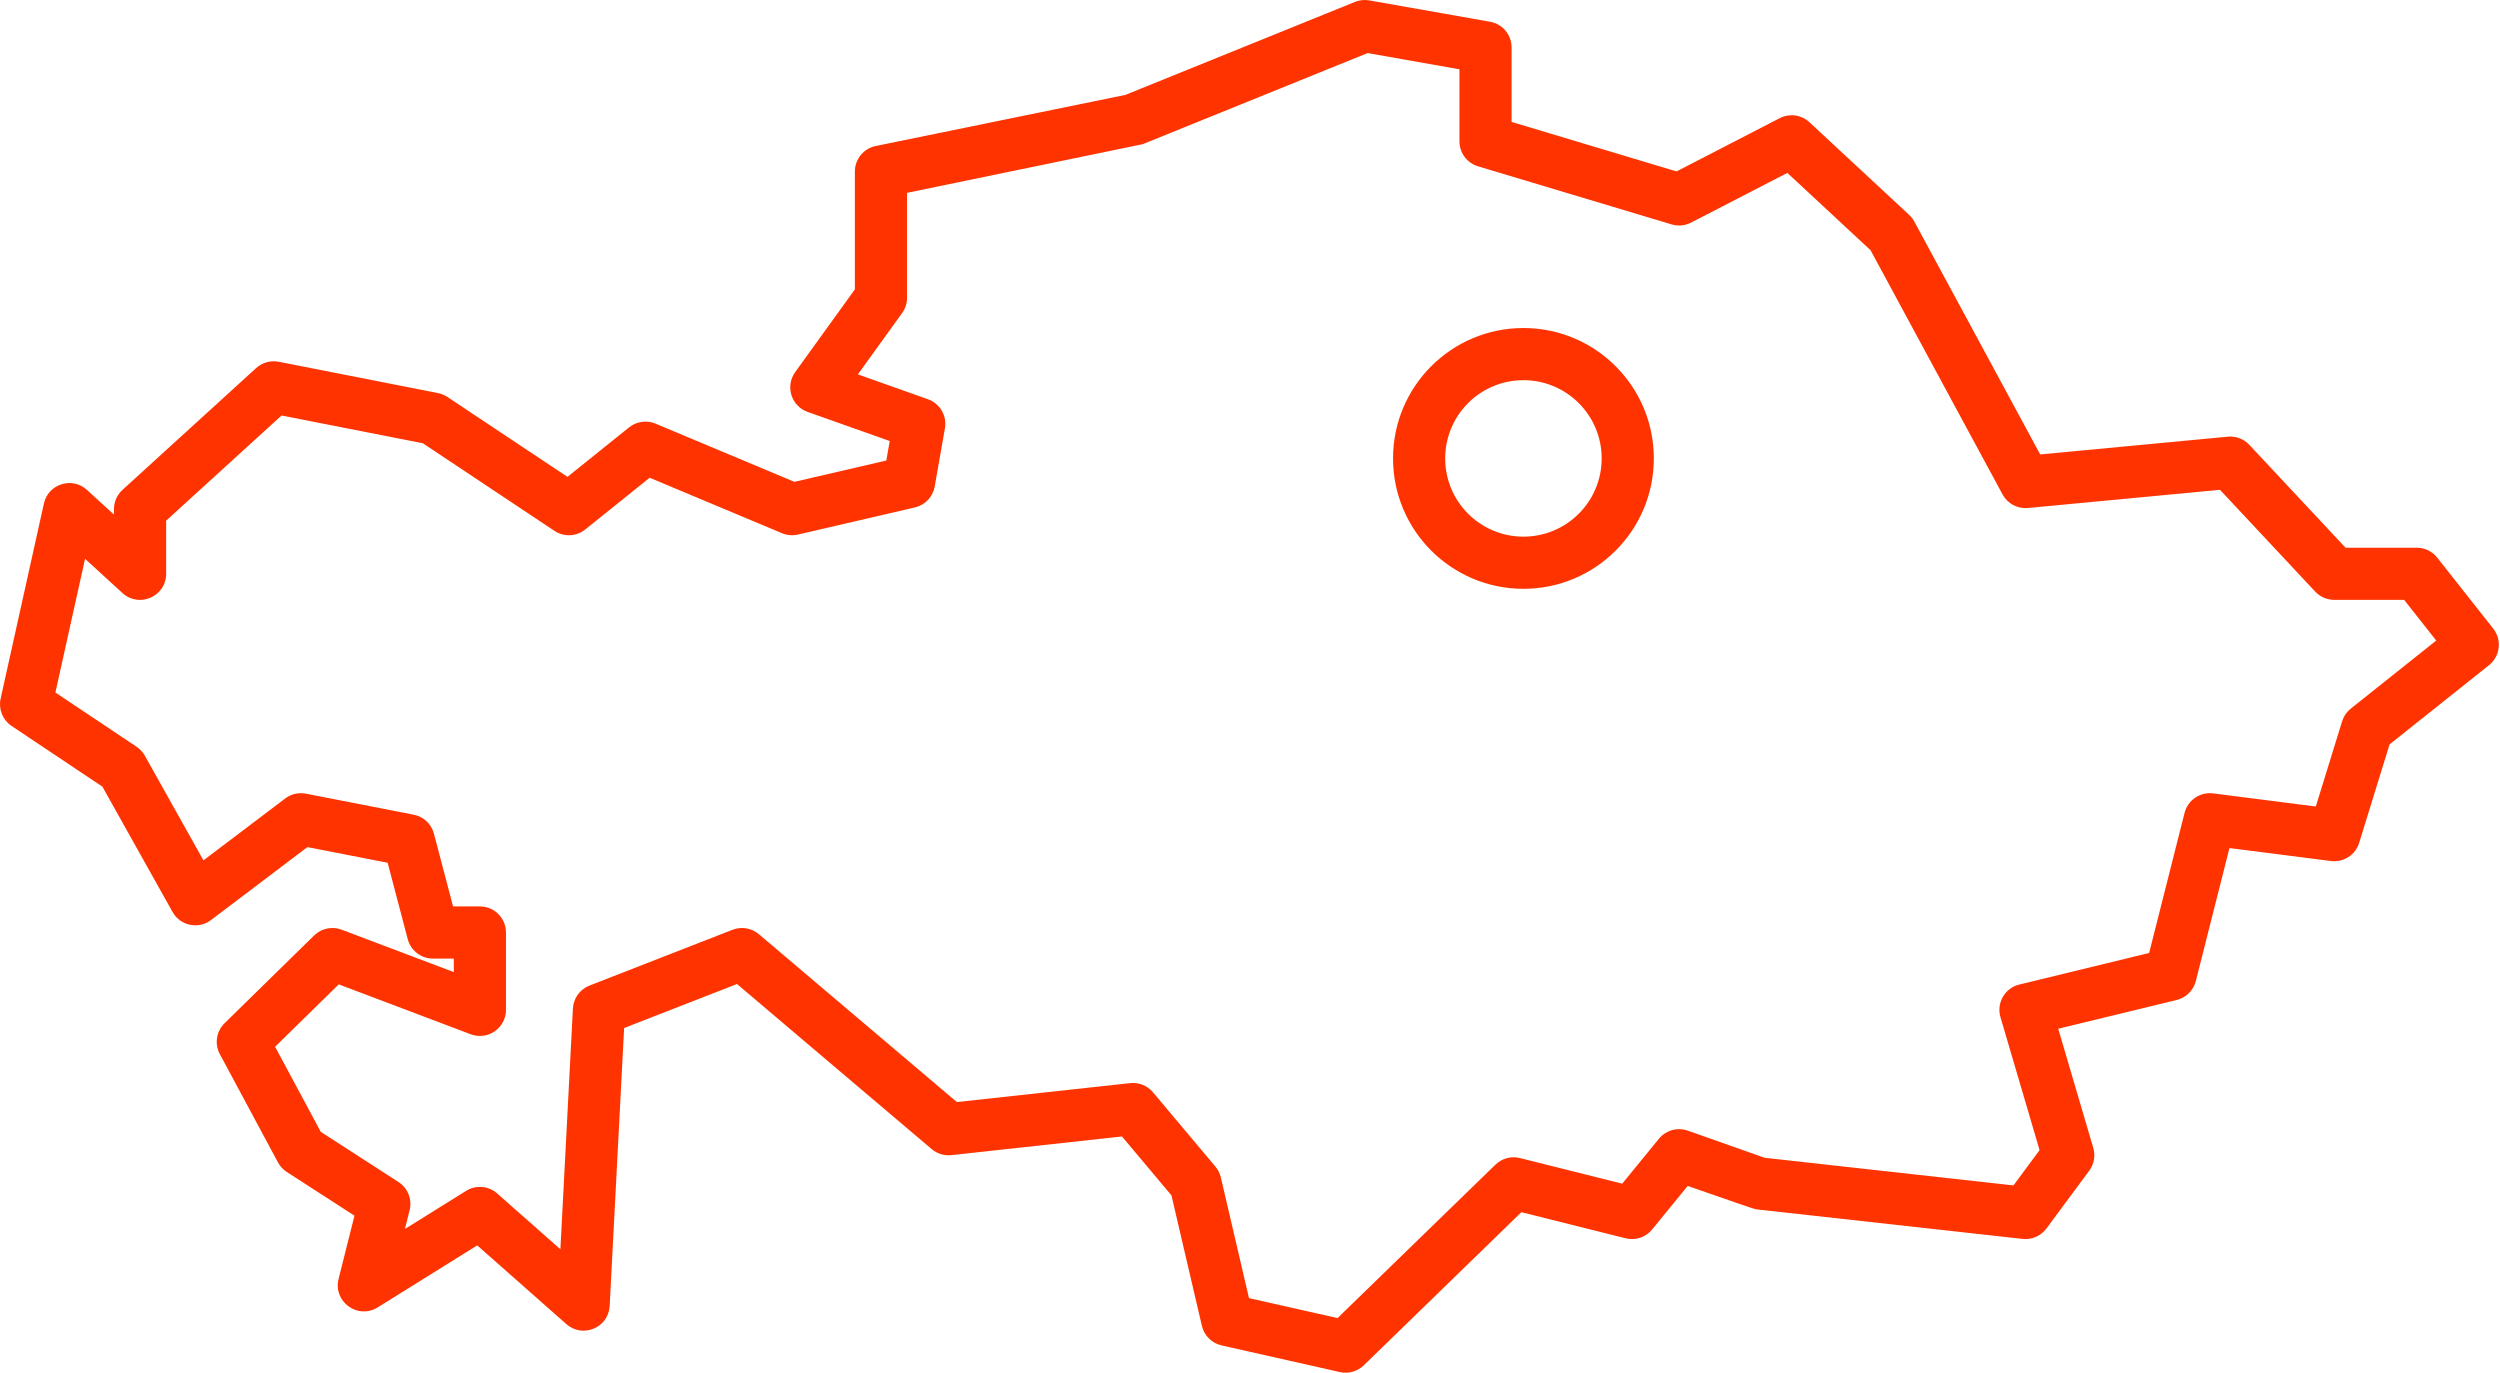 <?xml version="1.0" encoding="UTF-8" standalone="no"?> <svg xmlns:inkscape="http://www.inkscape.org/namespaces/inkscape" xmlns:sodipodi="http://sodipodi.sourceforge.net/DTD/sodipodi-0.dtd" xmlns="http://www.w3.org/2000/svg" xmlns:svg="http://www.w3.org/2000/svg" width="699" height="384" viewBox="0 0 699 384" fill="none" version="1.1" id="svg4" sodipodi:docname="Rynok-Kazahstana толще.svg" inkscape:version="1.1.2 (b8e25be833, 2022-02-05)"><defs id="defs8"></defs><path fill-rule="evenodd" clip-rule="evenodd" d="M59.006 257.239C55.479 259.911 50.405 258.849 48.244 254.985L28.627 219.946L3.24 202.981C0.74 201.31 -0.479 198.274 0.174 195.341L12.276 140.782C13.491 135.305 20.174 133.192 24.315 136.977L31.866 143.883V142.36C31.866 140.309 32.733 138.352 34.248 136.969L71.615 102.914C73.323 101.36 75.666 100.704 77.932 101.149L122.463 109.903C123.4 110.09 124.299 110.457 125.096 110.989L158.662 133.333L175.896 119.489C177.978 117.817 180.814 117.418 183.278 118.449L222.114 134.723L247.809 128.766L248.766 123.309L225.813 115.176C221.231 113.551 219.489 107.98 222.337 104.035L239.021 80.914V47.969C239.021 44.504 241.458 41.52 244.849 40.824L314.661 26.535L378.849 0.535C380.118 0.02 381.505 -0.129 382.853 0.113L416.619 6.082C420.103 6.695 422.642 9.723 422.642 13.262V34.09L468.755 47.93L497.61 33.035C500.341 31.625 503.665 32.082 505.919 34.175L533.806 60.089C534.388 60.632 534.876 61.265 535.255 61.964L570.443 127.062L622.9 122.098C625.146 121.887 627.369 122.727 628.912 124.375L655.818 153.141H675.724C677.958 153.141 680.068 154.164 681.45 155.914L697.106 175.762C699.595 178.911 699.067 183.481 695.927 185.981L668.118 208.137L659.622 235.66C658.575 239.047 655.247 241.192 651.731 240.742L623.356 237.117L613.954 274.293C613.29 276.914 611.231 278.954 608.606 279.594L575.477 287.637L585.278 320.946C585.922 323.138 585.504 325.505 584.141 327.341L572.184 343.493C570.637 345.579 568.098 346.688 565.52 346.399L490.926 338.114C490.555 338.075 484.207 335.899 471.883 331.586L461.938 343.766C460.152 345.954 457.262 346.911 454.52 346.227L425.375 338.926L381.313 381.746C379.543 383.461 377.031 384.172 374.625 383.629L341.547 376.176C338.821 375.563 336.688 373.442 336.051 370.719L327.535 334.223L313.703 317.758L266.004 322.977C264.016 323.192 262.024 322.582 260.497 321.289L206.059 275.129L174.504 287.438L170.465 365.137C170.148 371.231 162.933 374.262 158.356 370.223L133.426 348.211L105.598 365.547C100.027 369.016 93.071 363.946 94.668 357.582L99.109 339.902L80.195 327.691C79.16 327.024 78.308 326.102 77.726 325.016L61.472 294.743C59.937 291.883 60.476 288.356 62.796 286.087L87.835 261.548C89.863 259.563 92.863 258.934 95.519 259.938L126.886 271.801V268.02H121.05C117.738 268.02 114.843 265.789 113.999 262.582L108.386 241.227L85.952 236.849L59.006 257.239ZM56.881 240.559L79.752 223.25C81.405 222 83.514 221.512 85.549 221.911L115.674 227.79C118.42 228.325 120.616 230.383 121.326 233.09L126.678 253.438H134.182C138.209 253.438 141.471 256.704 141.471 260.731V282.356C141.471 287.458 136.369 290.981 131.6 289.177L94.717 275.228L76.916 292.669L89.686 316.462L111.409 330.485C114.034 332.18 115.288 335.356 114.526 338.387L113.214 343.625L130.327 332.961C133.061 331.258 136.592 331.551 139.006 333.684L156.686 349.293L160.186 281.977C160.335 279.117 162.147 276.606 164.819 275.563L204.811 259.965C207.303 258.992 210.131 259.465 212.174 261.195L267.537 308.136L315.99 302.839C318.408 302.574 320.799 303.535 322.365 305.394L339.826 326.175C340.565 327.054 341.084 328.093 341.346 329.21L349.217 362.956L373.983 368.534L418.128 325.636C419.937 323.879 422.53 323.179 424.98 323.793L453.574 330.953L463.836 318.391C465.781 316.008 469.011 315.102 471.914 316.129L493.371 323.711L562.965 331.442L570.266 321.578L559.332 284.414C558.156 280.422 560.558 276.254 564.605 275.27L600.894 266.457L610.808 227.277C611.71 223.703 615.14 221.367 618.8 221.832L647.499 225.5L654.851 201.684C655.281 200.286 656.128 199.047 657.273 198.133L681.168 179.098L672.191 167.723H652.656C650.641 167.723 648.711 166.887 647.332 165.415L620.711 136.954L567.016 142.036C564.102 142.313 561.305 140.821 559.914 138.246L523 69.957L499.746 48.344L472.828 62.239C471.149 63.107 469.199 63.286 467.387 62.743L413.258 46.501C410.172 45.576 408.063 42.736 408.063 39.517V19.376L382.383 14.837L319.52 40.306L253.606 53.919V83.271C253.606 84.802 253.125 86.294 252.227 87.537L239.86 104.681L259.45 111.623C262.805 112.81 264.813 116.248 264.2 119.756L261.34 136.041C260.836 138.92 258.657 141.22 255.809 141.88L223.121 149.462C221.629 149.81 220.066 149.677 218.652 149.087L181.648 133.579L163.632 148.044C161.156 150.037 157.671 150.193 155.027 148.431L118.226 123.935L78.726 116.17L46.453 145.58V160.435C46.453 166.774 38.918 170.091 34.238 165.813L23.781 156.251L15.492 193.626L38.187 208.794C39.144 209.435 39.937 210.29 40.499 211.294L56.881 240.559ZM425.951 164.633C405.818 164.633 389.494 148.309 389.494 128.172C389.494 108.039 405.818 91.715 425.951 91.715C446.088 91.715 462.412 108.039 462.412 128.172C462.412 148.309 446.088 164.633 425.951 164.633ZM425.951 150.047C438.033 150.047 447.826 140.254 447.826 128.172C447.826 116.09 438.033 106.297 425.951 106.297C413.869 106.297 404.076 116.09 404.076 128.172C404.076 140.254 413.869 150.047 425.951 150.047Z" fill="#FF3300" id="path2" style="stroke-width:1.4;stroke-miterlimit:4;stroke-dasharray:none"></path></svg> 